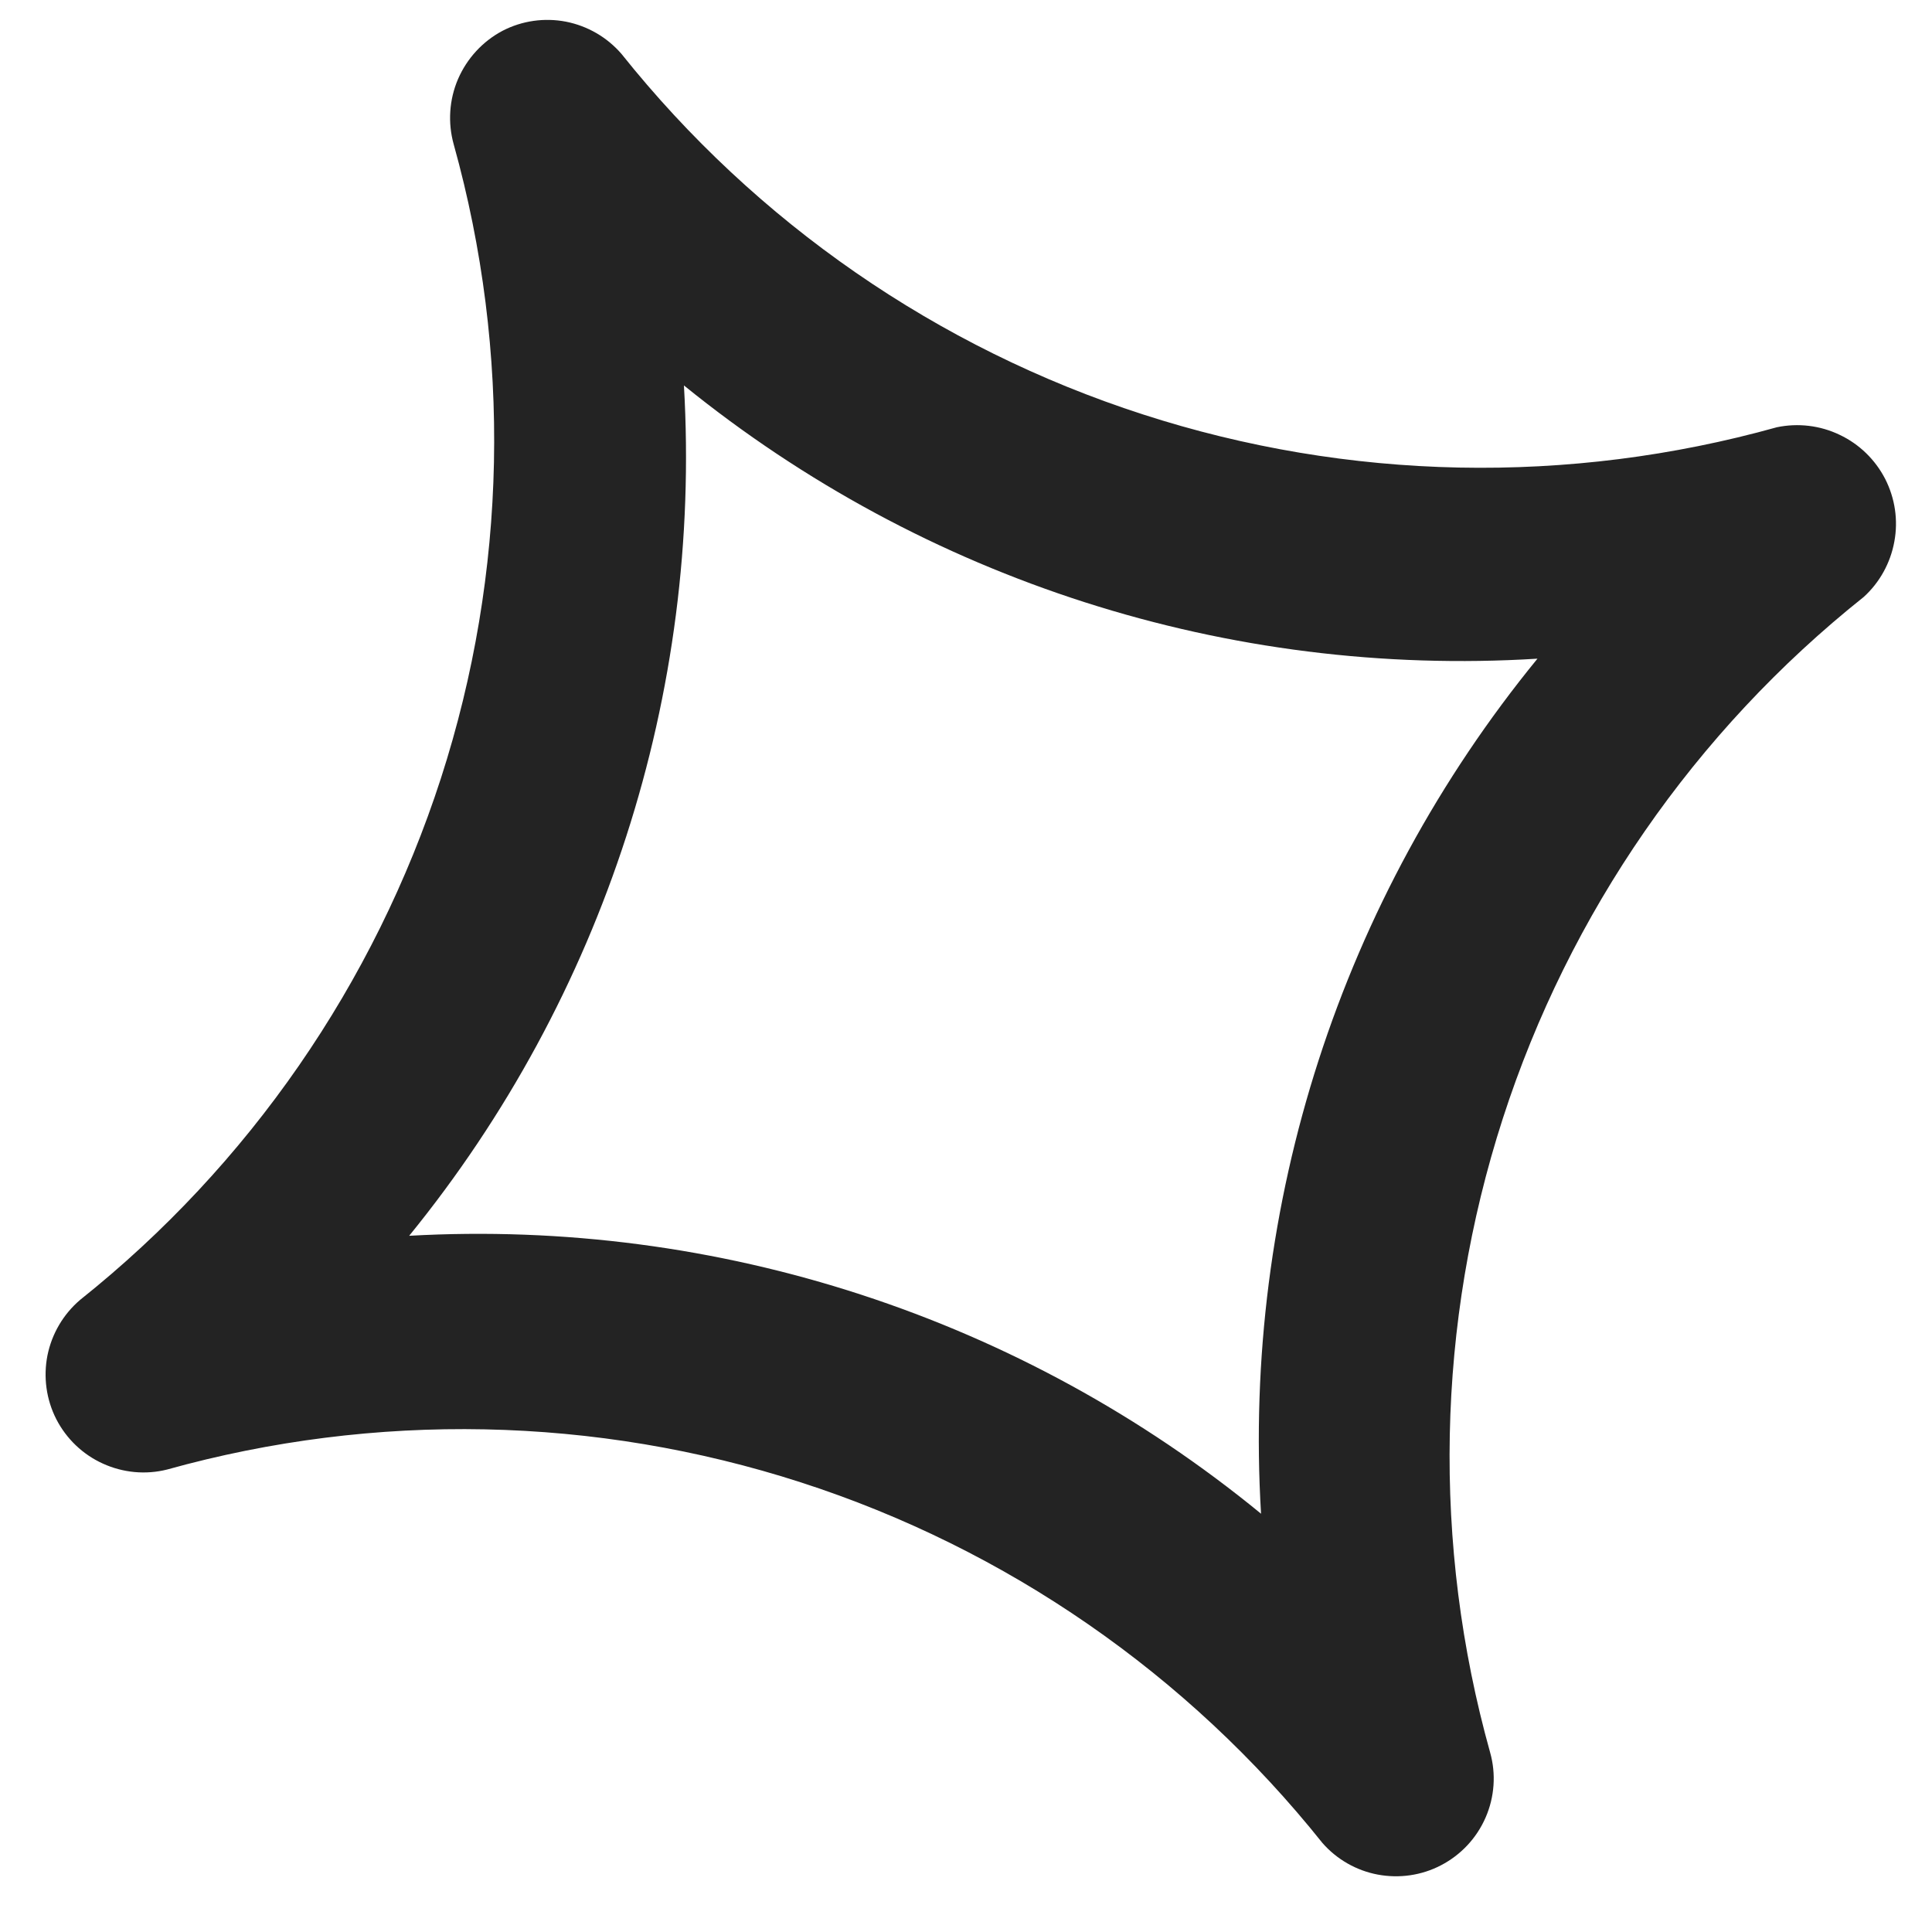<svg width="14" height="14" viewBox="0 0 14 14" fill="none" xmlns="http://www.w3.org/2000/svg">
<path d="M10.441 13.517C10.301 13.59 10.14 13.613 9.984 13.584C9.829 13.555 9.687 13.474 9.583 13.355C8.607 12.132 7.293 11.223 5.804 10.742C4.315 10.261 2.717 10.229 1.21 10.649C1.055 10.688 0.891 10.672 0.746 10.606C0.6 10.54 0.481 10.426 0.408 10.284C0.335 10.141 0.313 9.978 0.344 9.821C0.376 9.664 0.459 9.523 0.581 9.419C1.804 8.444 2.713 7.129 3.195 5.64C3.676 4.152 3.708 2.554 3.288 1.047C3.244 0.89 3.255 0.722 3.319 0.573C3.384 0.423 3.498 0.299 3.642 0.223C3.783 0.15 3.945 0.127 4.101 0.157C4.258 0.188 4.399 0.27 4.503 0.39C5.479 1.613 6.793 2.522 8.282 3.003C9.771 3.485 11.368 3.517 12.876 3.096C13.029 3.064 13.19 3.083 13.331 3.151C13.473 3.218 13.589 3.331 13.661 3.471C13.732 3.611 13.756 3.77 13.727 3.925C13.699 4.079 13.621 4.221 13.505 4.326C12.281 5.301 11.371 6.616 10.89 8.105C10.409 9.594 10.377 11.192 10.798 12.699C10.842 12.855 10.83 13.022 10.765 13.171C10.7 13.32 10.586 13.442 10.441 13.517ZM2.965 8.955C5.202 8.829 7.405 9.548 9.138 10.969C9.003 8.726 9.718 6.514 11.141 4.773C8.904 4.912 6.697 4.205 4.956 2.793C5.086 5.024 4.375 7.222 2.965 8.955Z" fill="#232323"/>
</svg>

